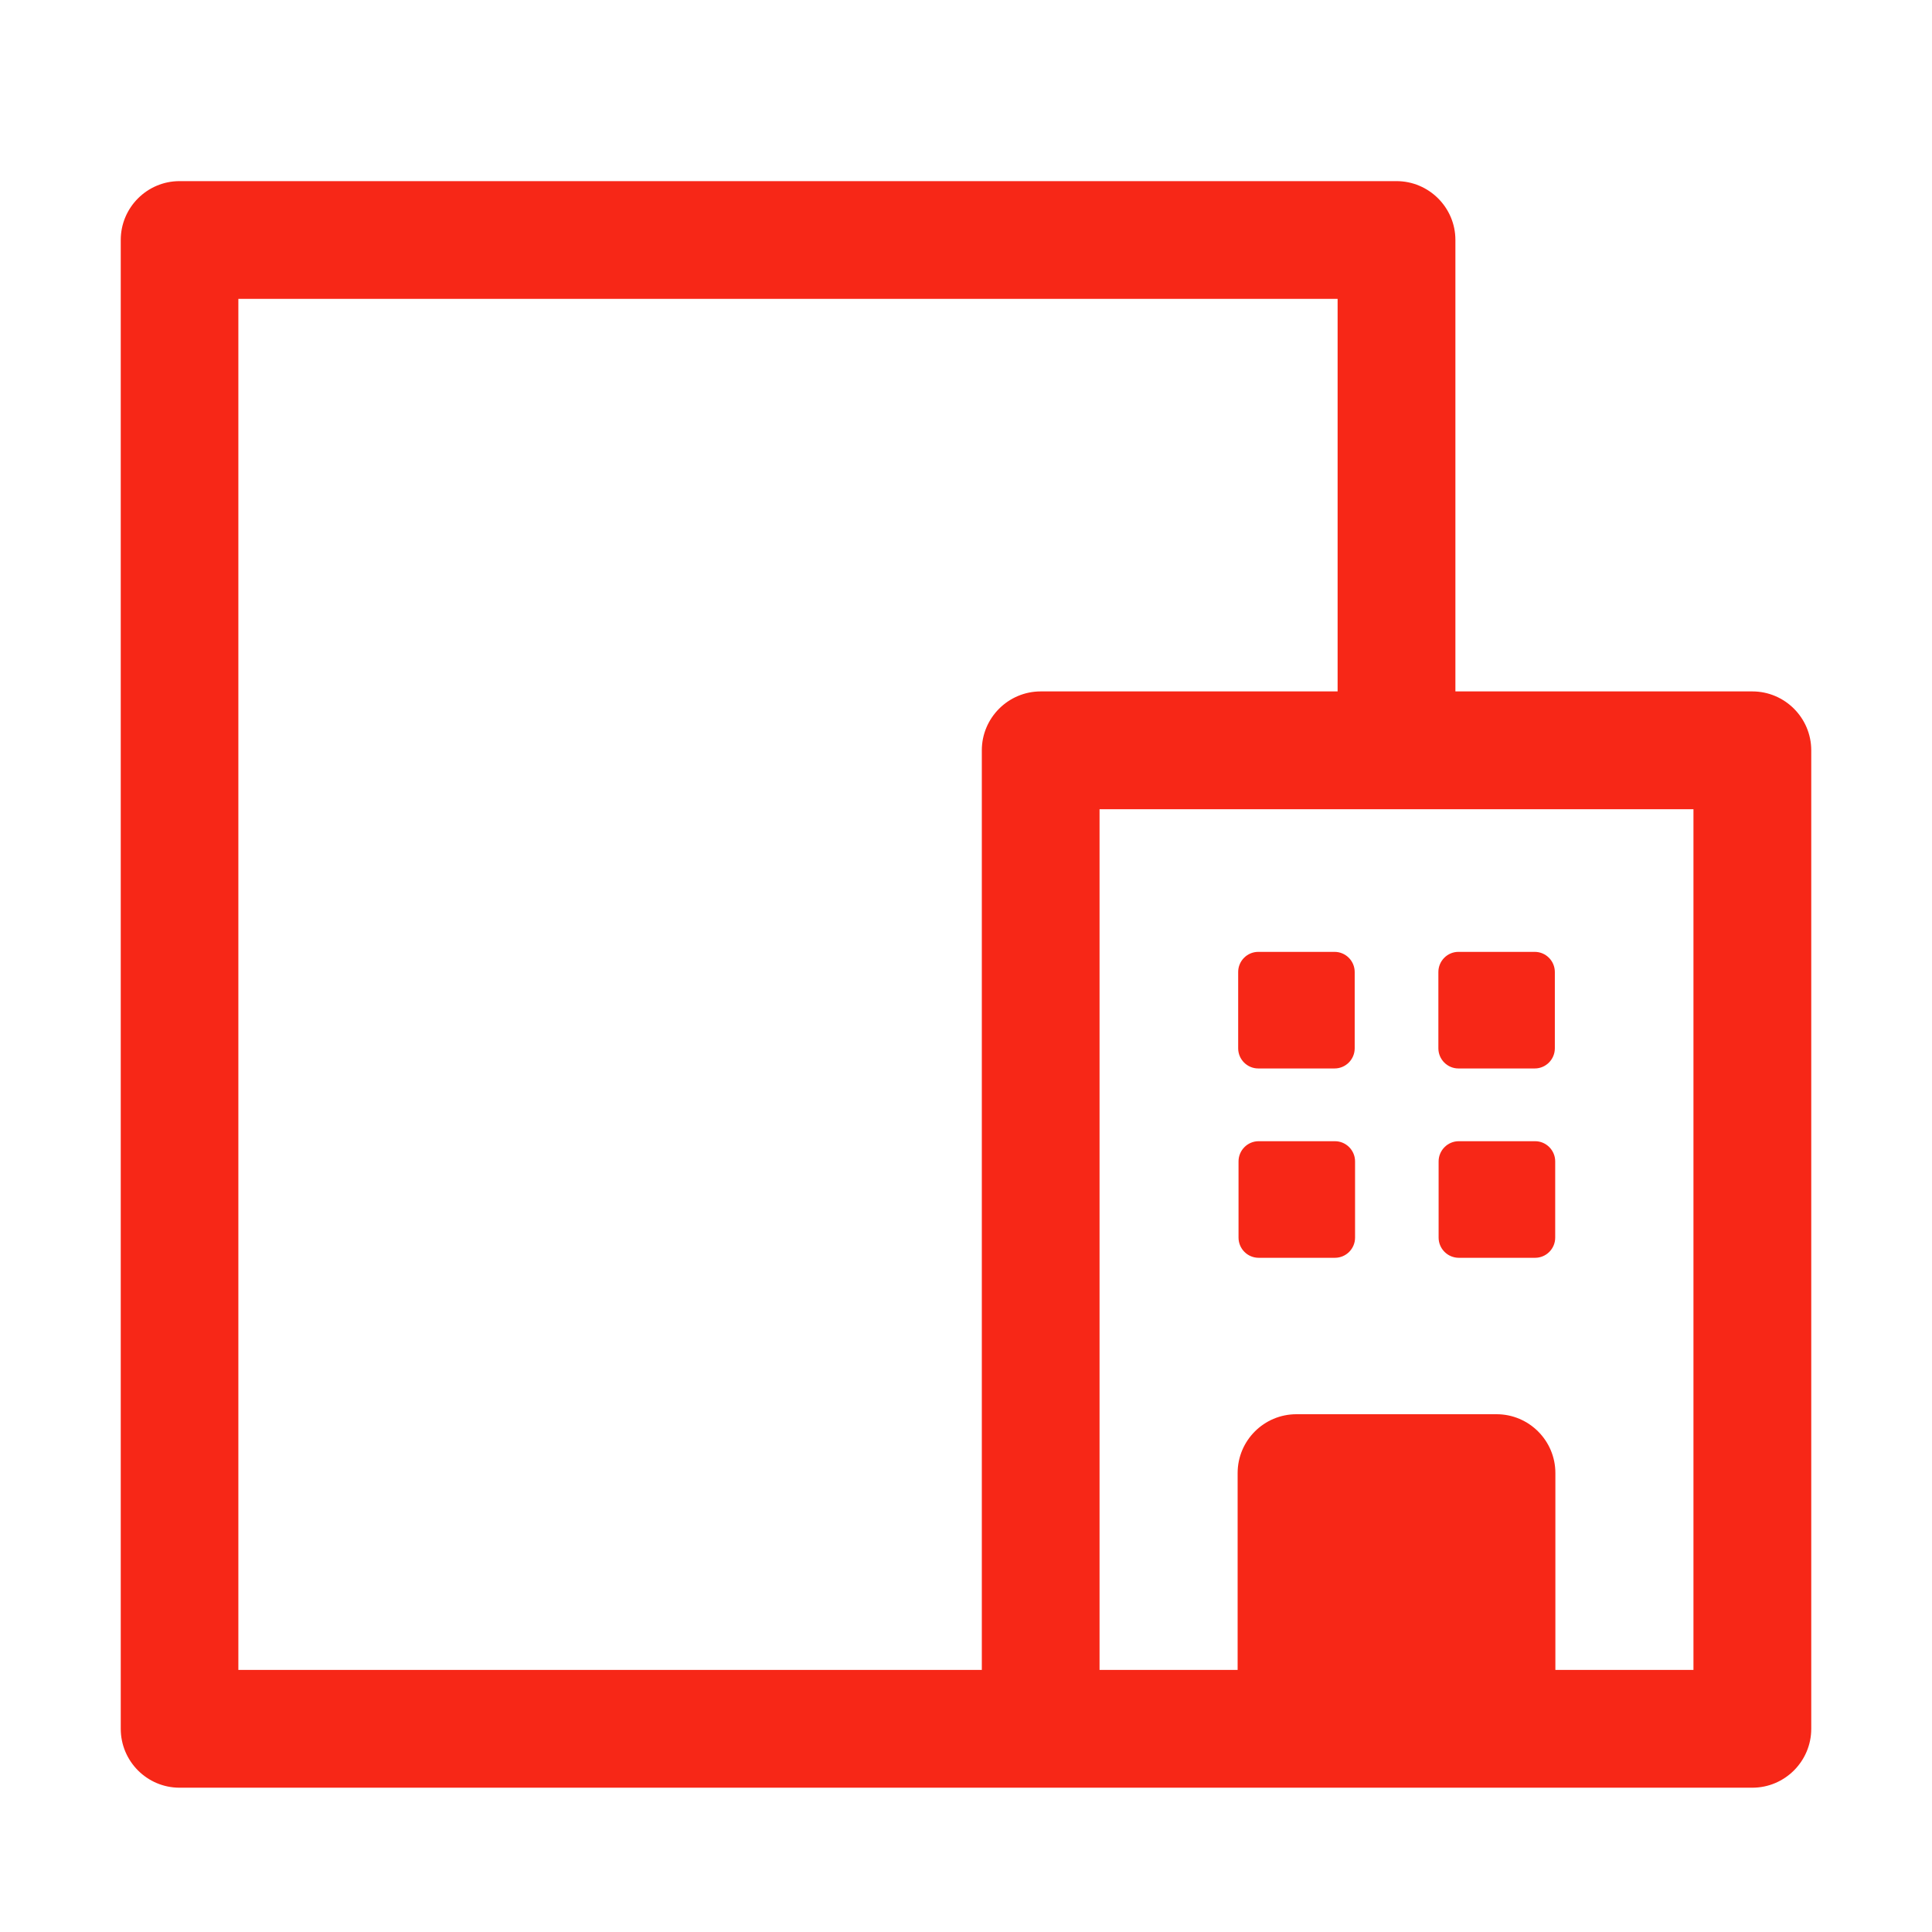 <svg width="32" height="32" viewBox="0 0 32 32" fill="none" xmlns="http://www.w3.org/2000/svg">
<path fill-rule="evenodd" clip-rule="evenodd" d="M22.155 4.95V11.452H17.238C16.7 11.452 16.262 11.89 16.262 12.428V27.659H3.948V4.95H22.155ZM24.788 23.424H21.473C20.935 23.424 20.499 23.86 20.499 24.399V27.659H18.212V13.403H28.049V27.659H25.762V24.399C25.762 23.86 25.324 23.424 24.788 23.424ZM29.024 11.452H24.106V3.974C24.106 3.438 23.668 3 23.13 3H2.974C2.436 3 2 3.438 2 3.974V28.634C2 29.172 2.436 29.61 2.974 29.61H29.024C29.562 29.61 30 29.172 30 28.634V12.428C30 11.89 29.562 11.452 29.024 11.452Z" fill="#F72717"/>
<path fill-rule="evenodd" clip-rule="evenodd" d="M22.105 17.697H20.841C20.657 17.697 20.508 17.547 20.508 17.363V16.1C20.508 15.916 20.657 15.766 20.841 15.766H22.105C22.289 15.766 22.438 15.916 22.438 16.1V17.363C22.438 17.547 22.289 17.697 22.105 17.697Z" fill="#F72717"/>
<path fill-rule="evenodd" clip-rule="evenodd" d="M25.421 17.697H24.156C23.973 17.697 23.824 17.547 23.824 17.363V16.1C23.824 15.916 23.973 15.766 24.156 15.766H25.421C25.604 15.766 25.753 15.916 25.753 16.1V17.363C25.753 17.547 25.604 17.697 25.421 17.697Z" fill="#F72717"/>
<path fill-rule="evenodd" clip-rule="evenodd" d="M22.111 20.833H20.847C20.663 20.833 20.514 20.683 20.514 20.499V19.236C20.514 19.053 20.663 18.902 20.847 18.902H22.111C22.295 18.902 22.444 19.053 22.444 19.236V20.499C22.444 20.683 22.295 20.833 22.111 20.833Z" fill="#F72717"/>
<path fill-rule="evenodd" clip-rule="evenodd" d="M25.427 20.833H24.162C23.978 20.833 23.828 20.683 23.828 20.499V19.236C23.828 19.053 23.978 18.902 24.162 18.902H25.427C25.61 18.902 25.759 19.053 25.759 19.236V20.499C25.759 20.683 25.61 20.833 25.427 20.833Z" fill="#F72717"/>
</svg>
